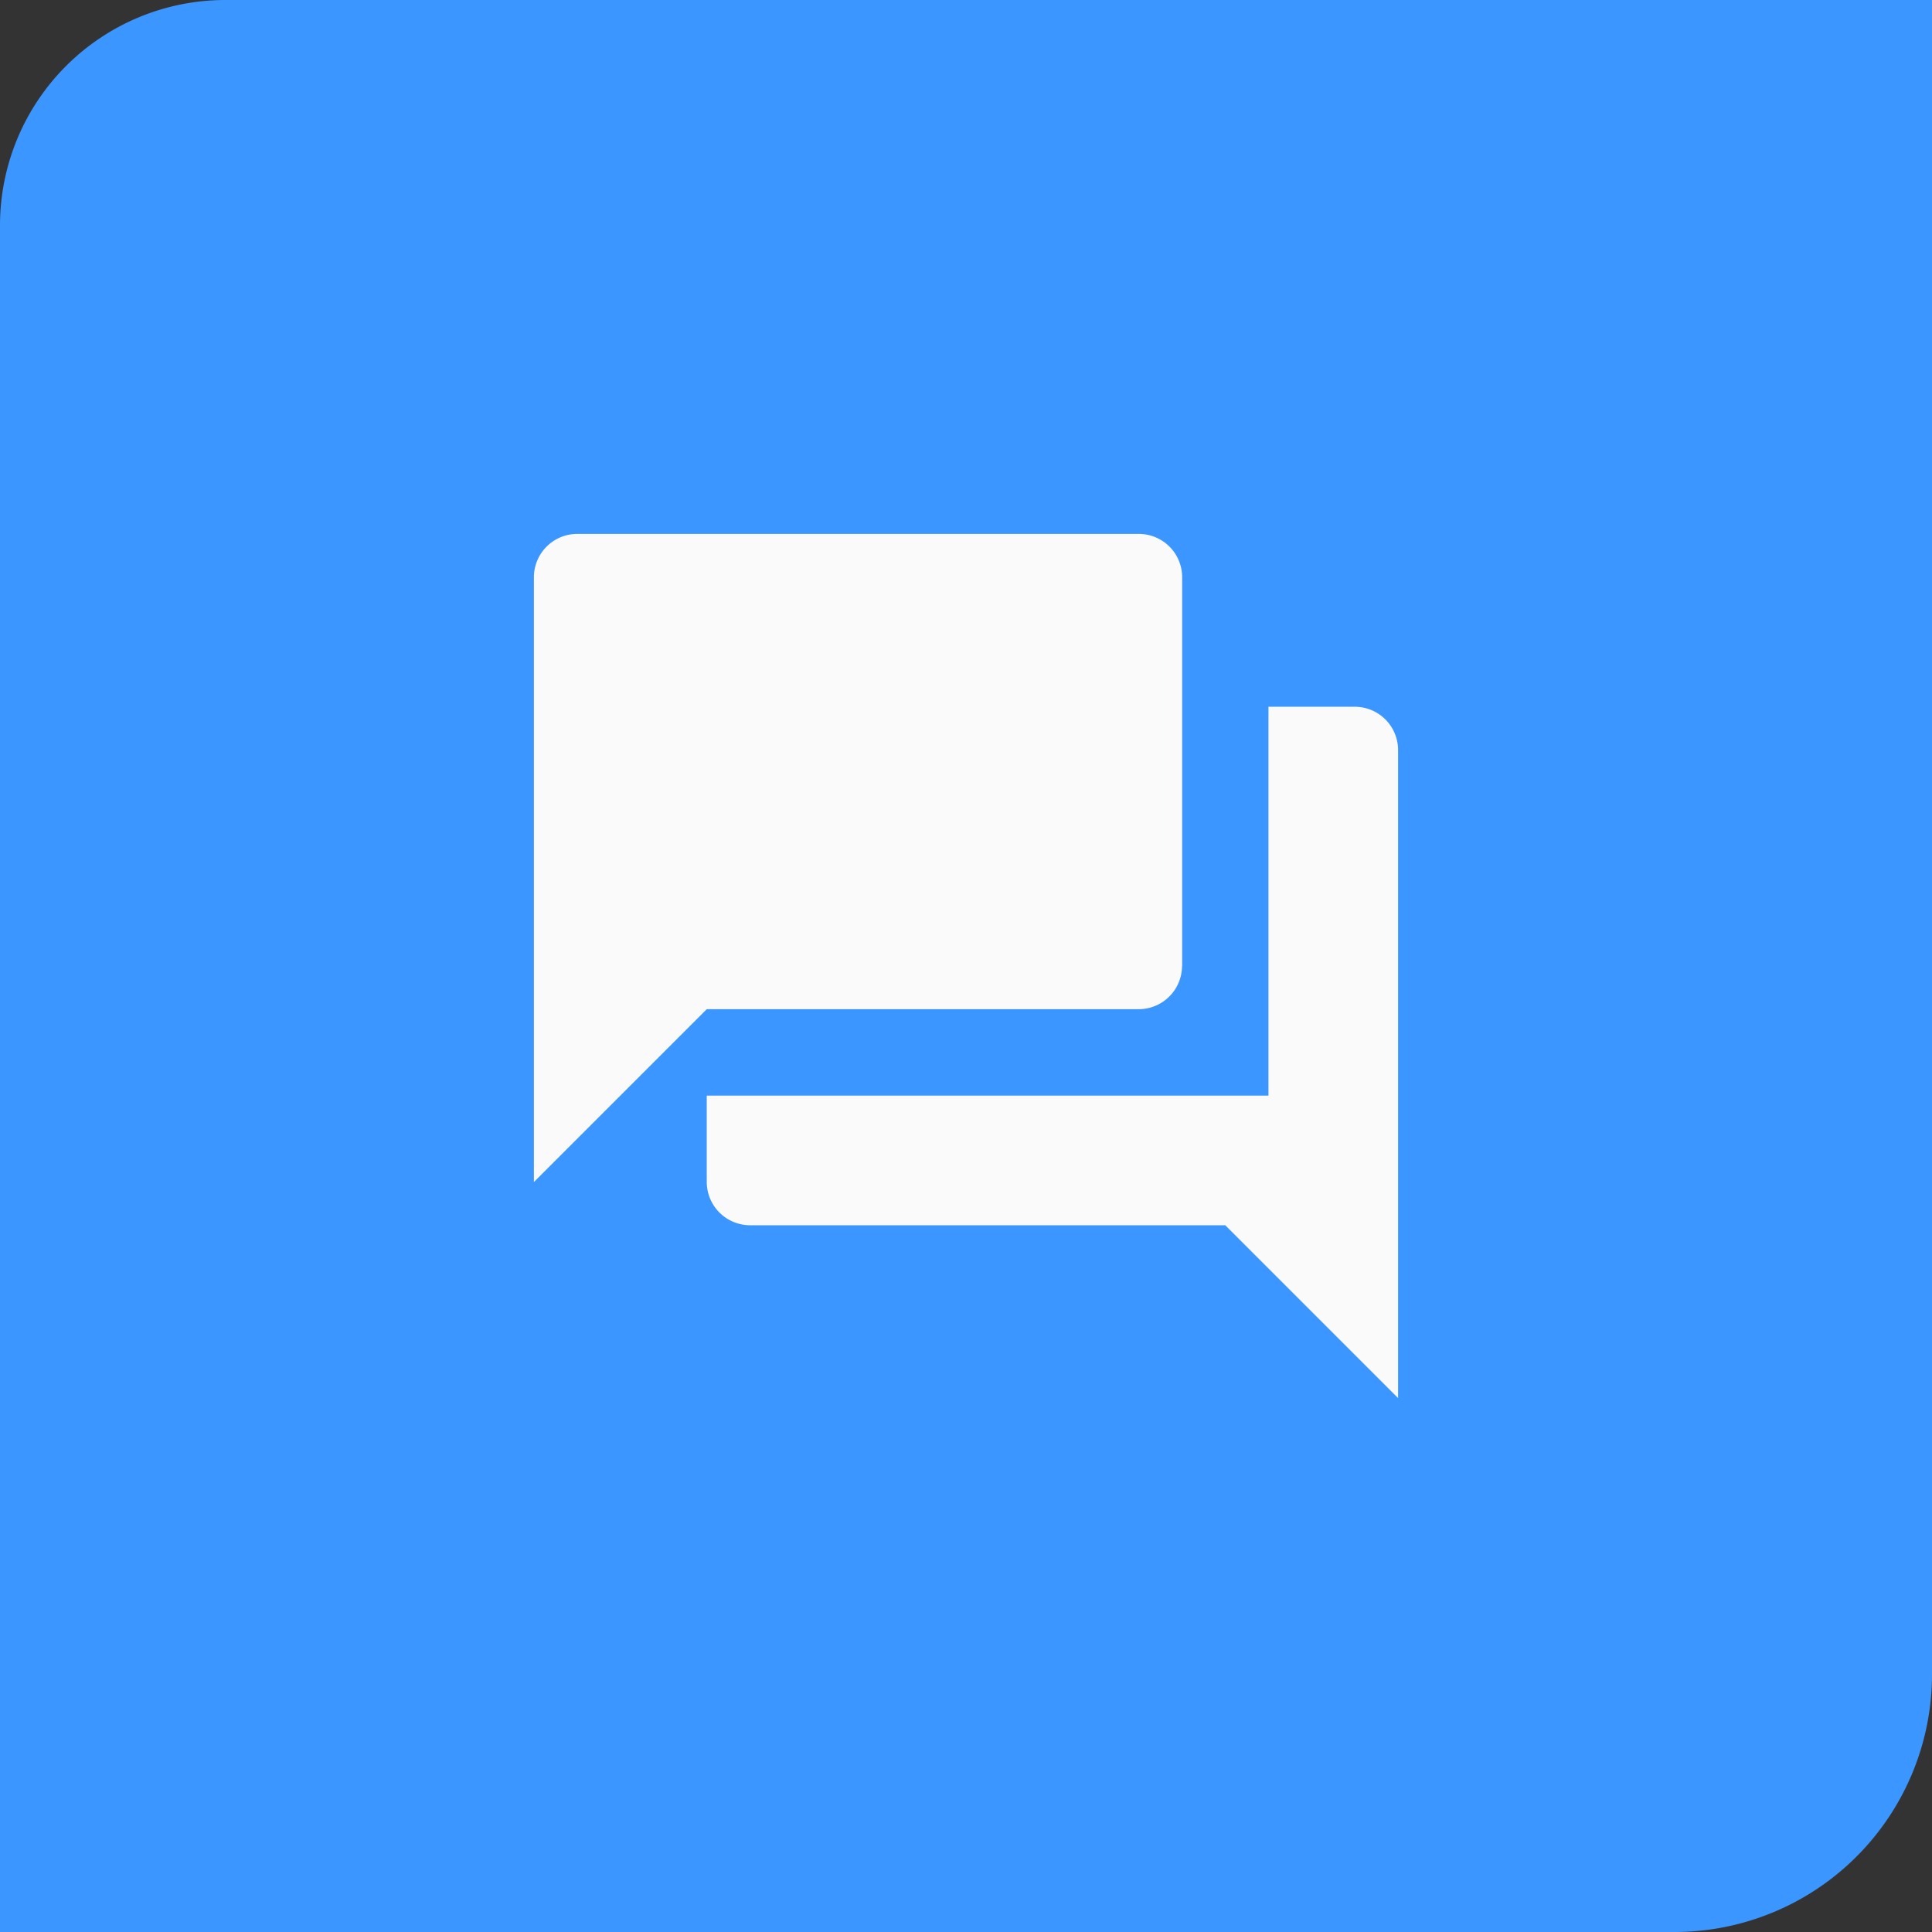<?xml version="1.0" encoding="UTF-8"?> <svg xmlns="http://www.w3.org/2000/svg" width="60" height="60" viewBox="0 0 60 60"><rect x="0" y="0" width="60" height="60" fill="#333333" stroke="none"/><g id="Group_3140" data-name="Group 3140" transform="translate(-462 -1664)"><path id="Rectangle_403" data-name="Rectangle 403" d="M7,0H60a0,0,0,0,1,0,0V52a8,8,0,0,1-8,8H0a0,0,0,0,1,0,0V7A7,7,0,0,1,7,0Z" transform="translate(462 1664)" fill="#3b96ff"></path><g id="question_answer_black_24dp" transform="translate(475.897 1677.897)"><path id="Path_3936" data-name="Path 3936" d="M0,0H32.205V32.205H0Z" fill="none"></path><path id="Path_3937" data-name="Path 3937" d="M27.5,7.368H24.812V19.445H7.368v2.684A1.346,1.346,0,0,0,8.709,23.47H23.47l5.368,5.368V8.709A1.346,1.346,0,0,0,27.5,7.368Zm-5.368,8.051V3.342A1.346,1.346,0,0,0,20.786,2H3.342A1.346,1.346,0,0,0,2,3.342V22.128l5.368-5.368H20.786A1.346,1.346,0,0,0,22.128,15.419Z" transform="translate(0.684 0.684)" fill="#fafafa"></path></g></g></svg> 